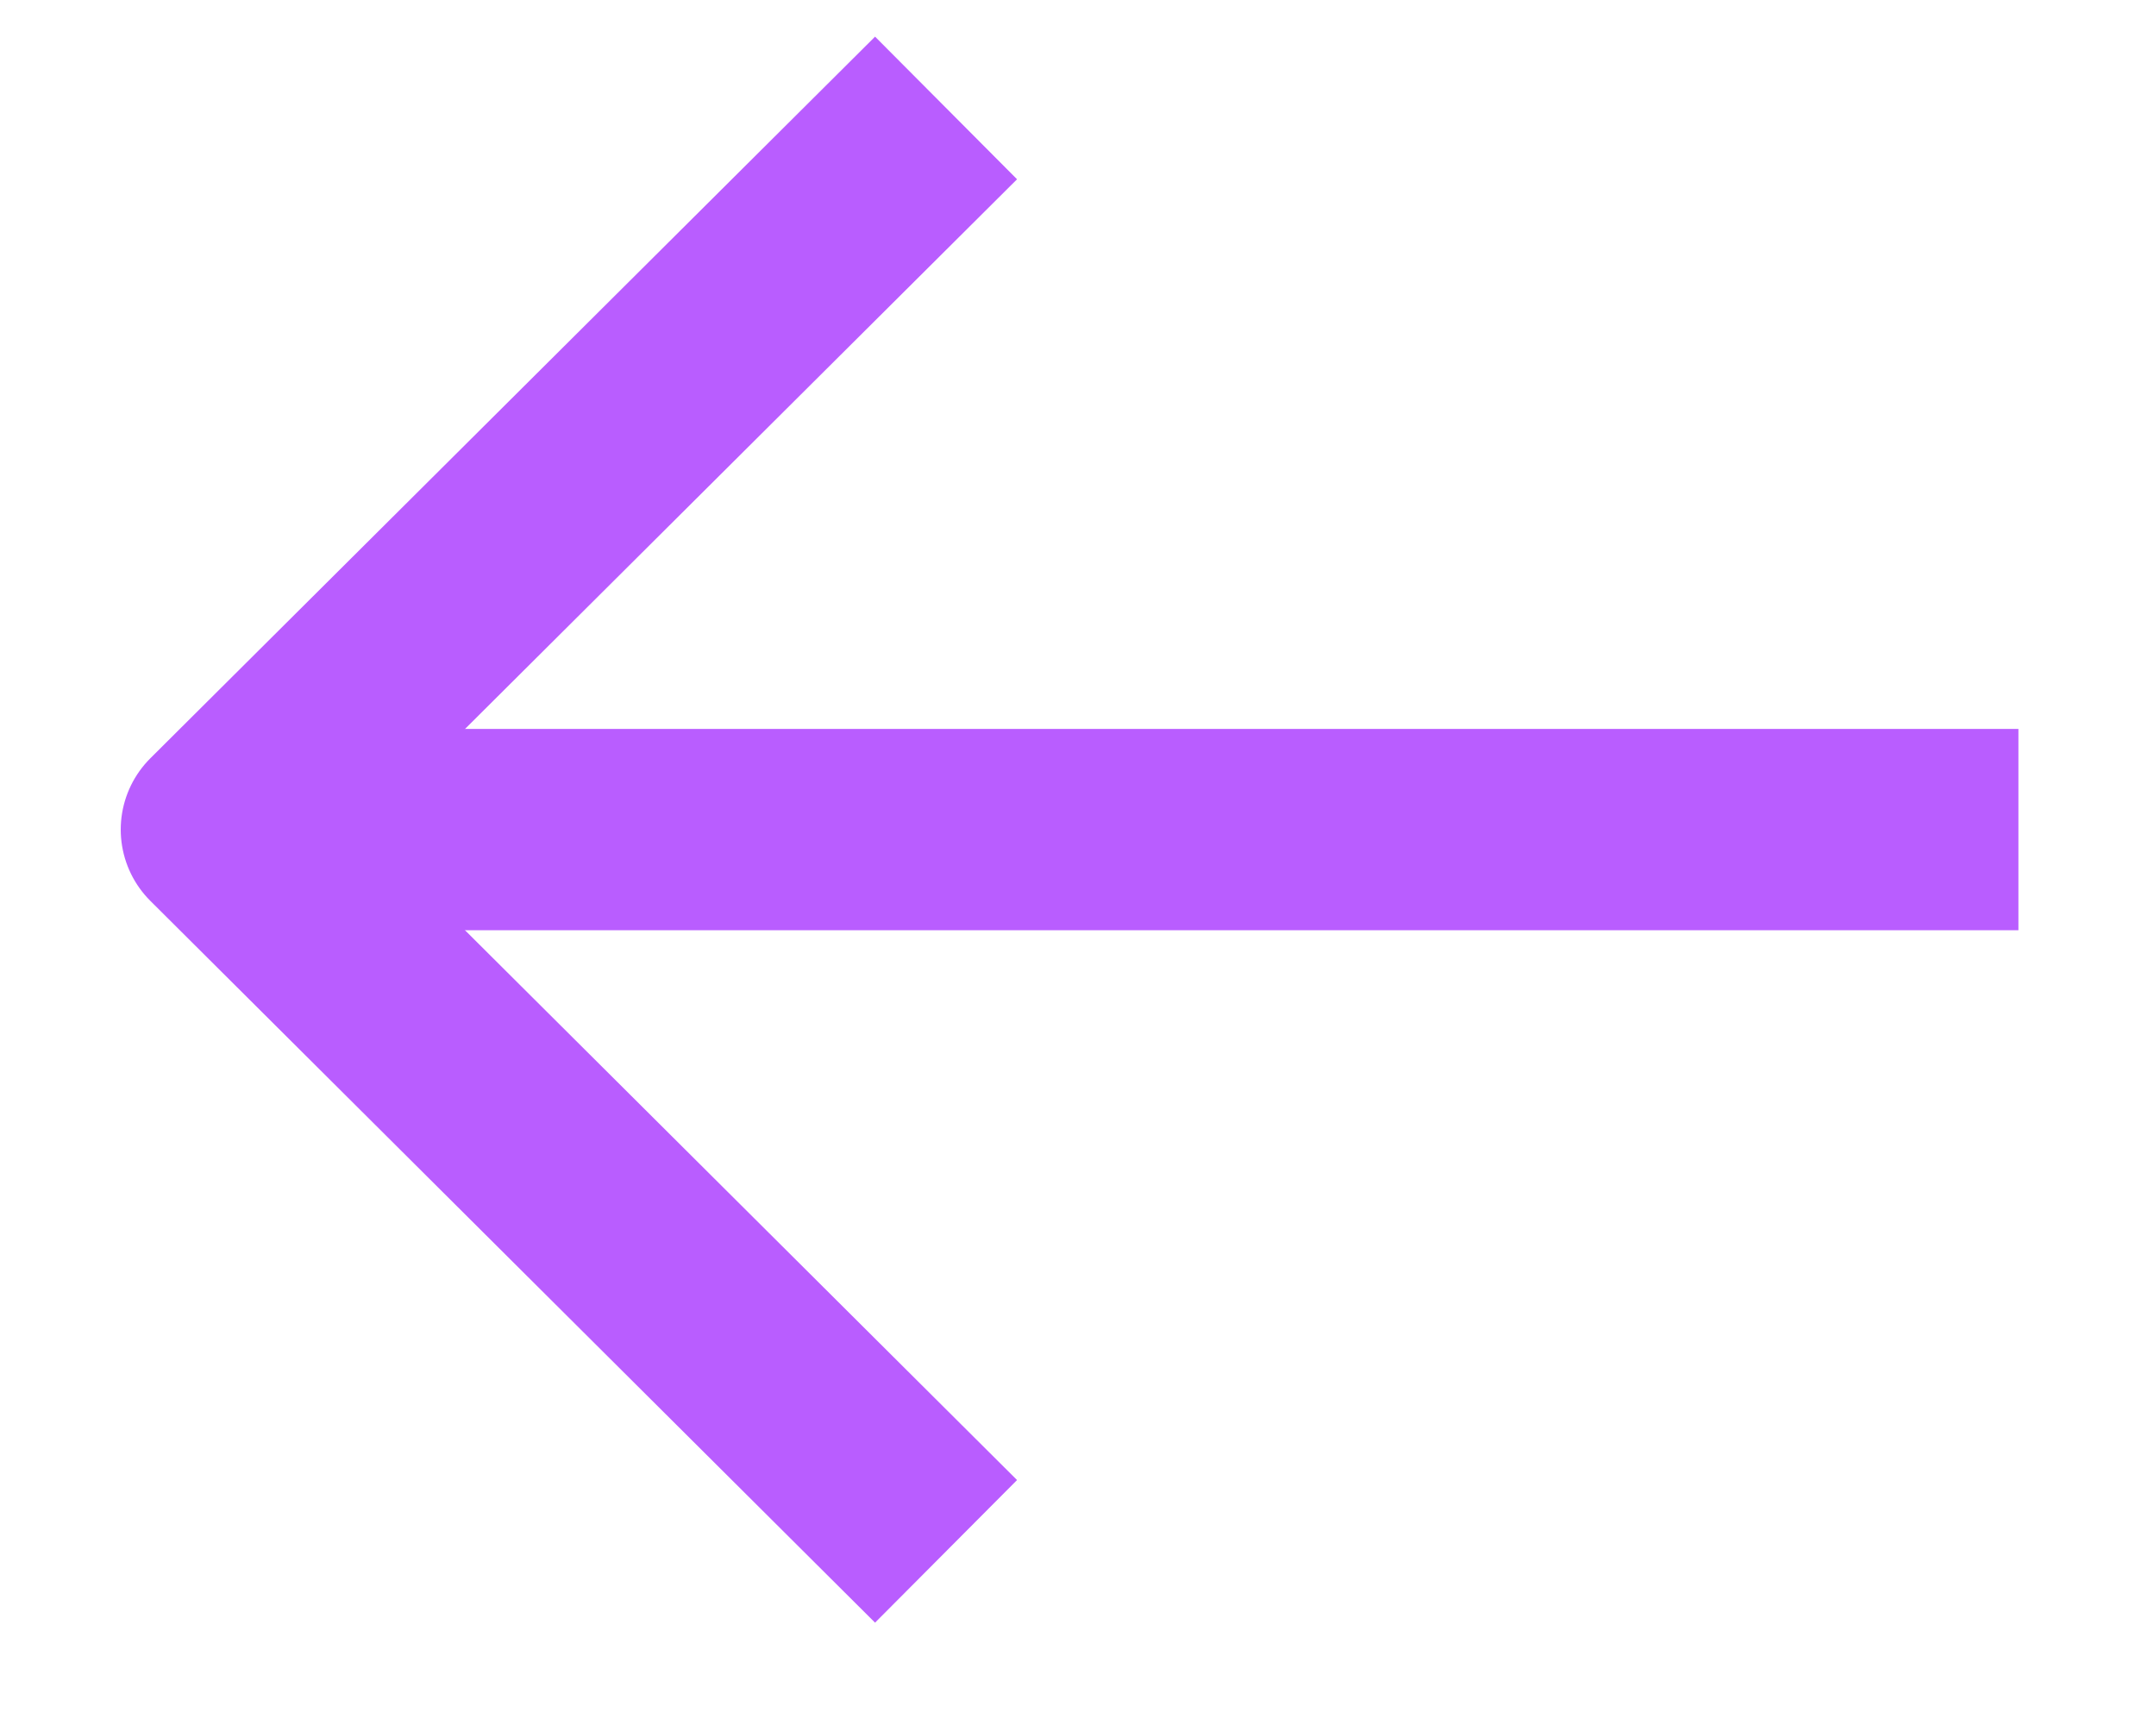 <svg width="15" height="12" viewBox="0 0 15 12" fill="none" xmlns="http://www.w3.org/2000/svg">
<path d="M1.543 5.771L14.043 5.771" stroke="#B95DFF" stroke-width="1.4" stroke-linejoin="round"/>
<path d="M6.582 0.751L1.54 5.771L6.582 10.792" stroke="#B95DFF" stroke-width="1.4" stroke-linejoin="round"/>
</svg>
